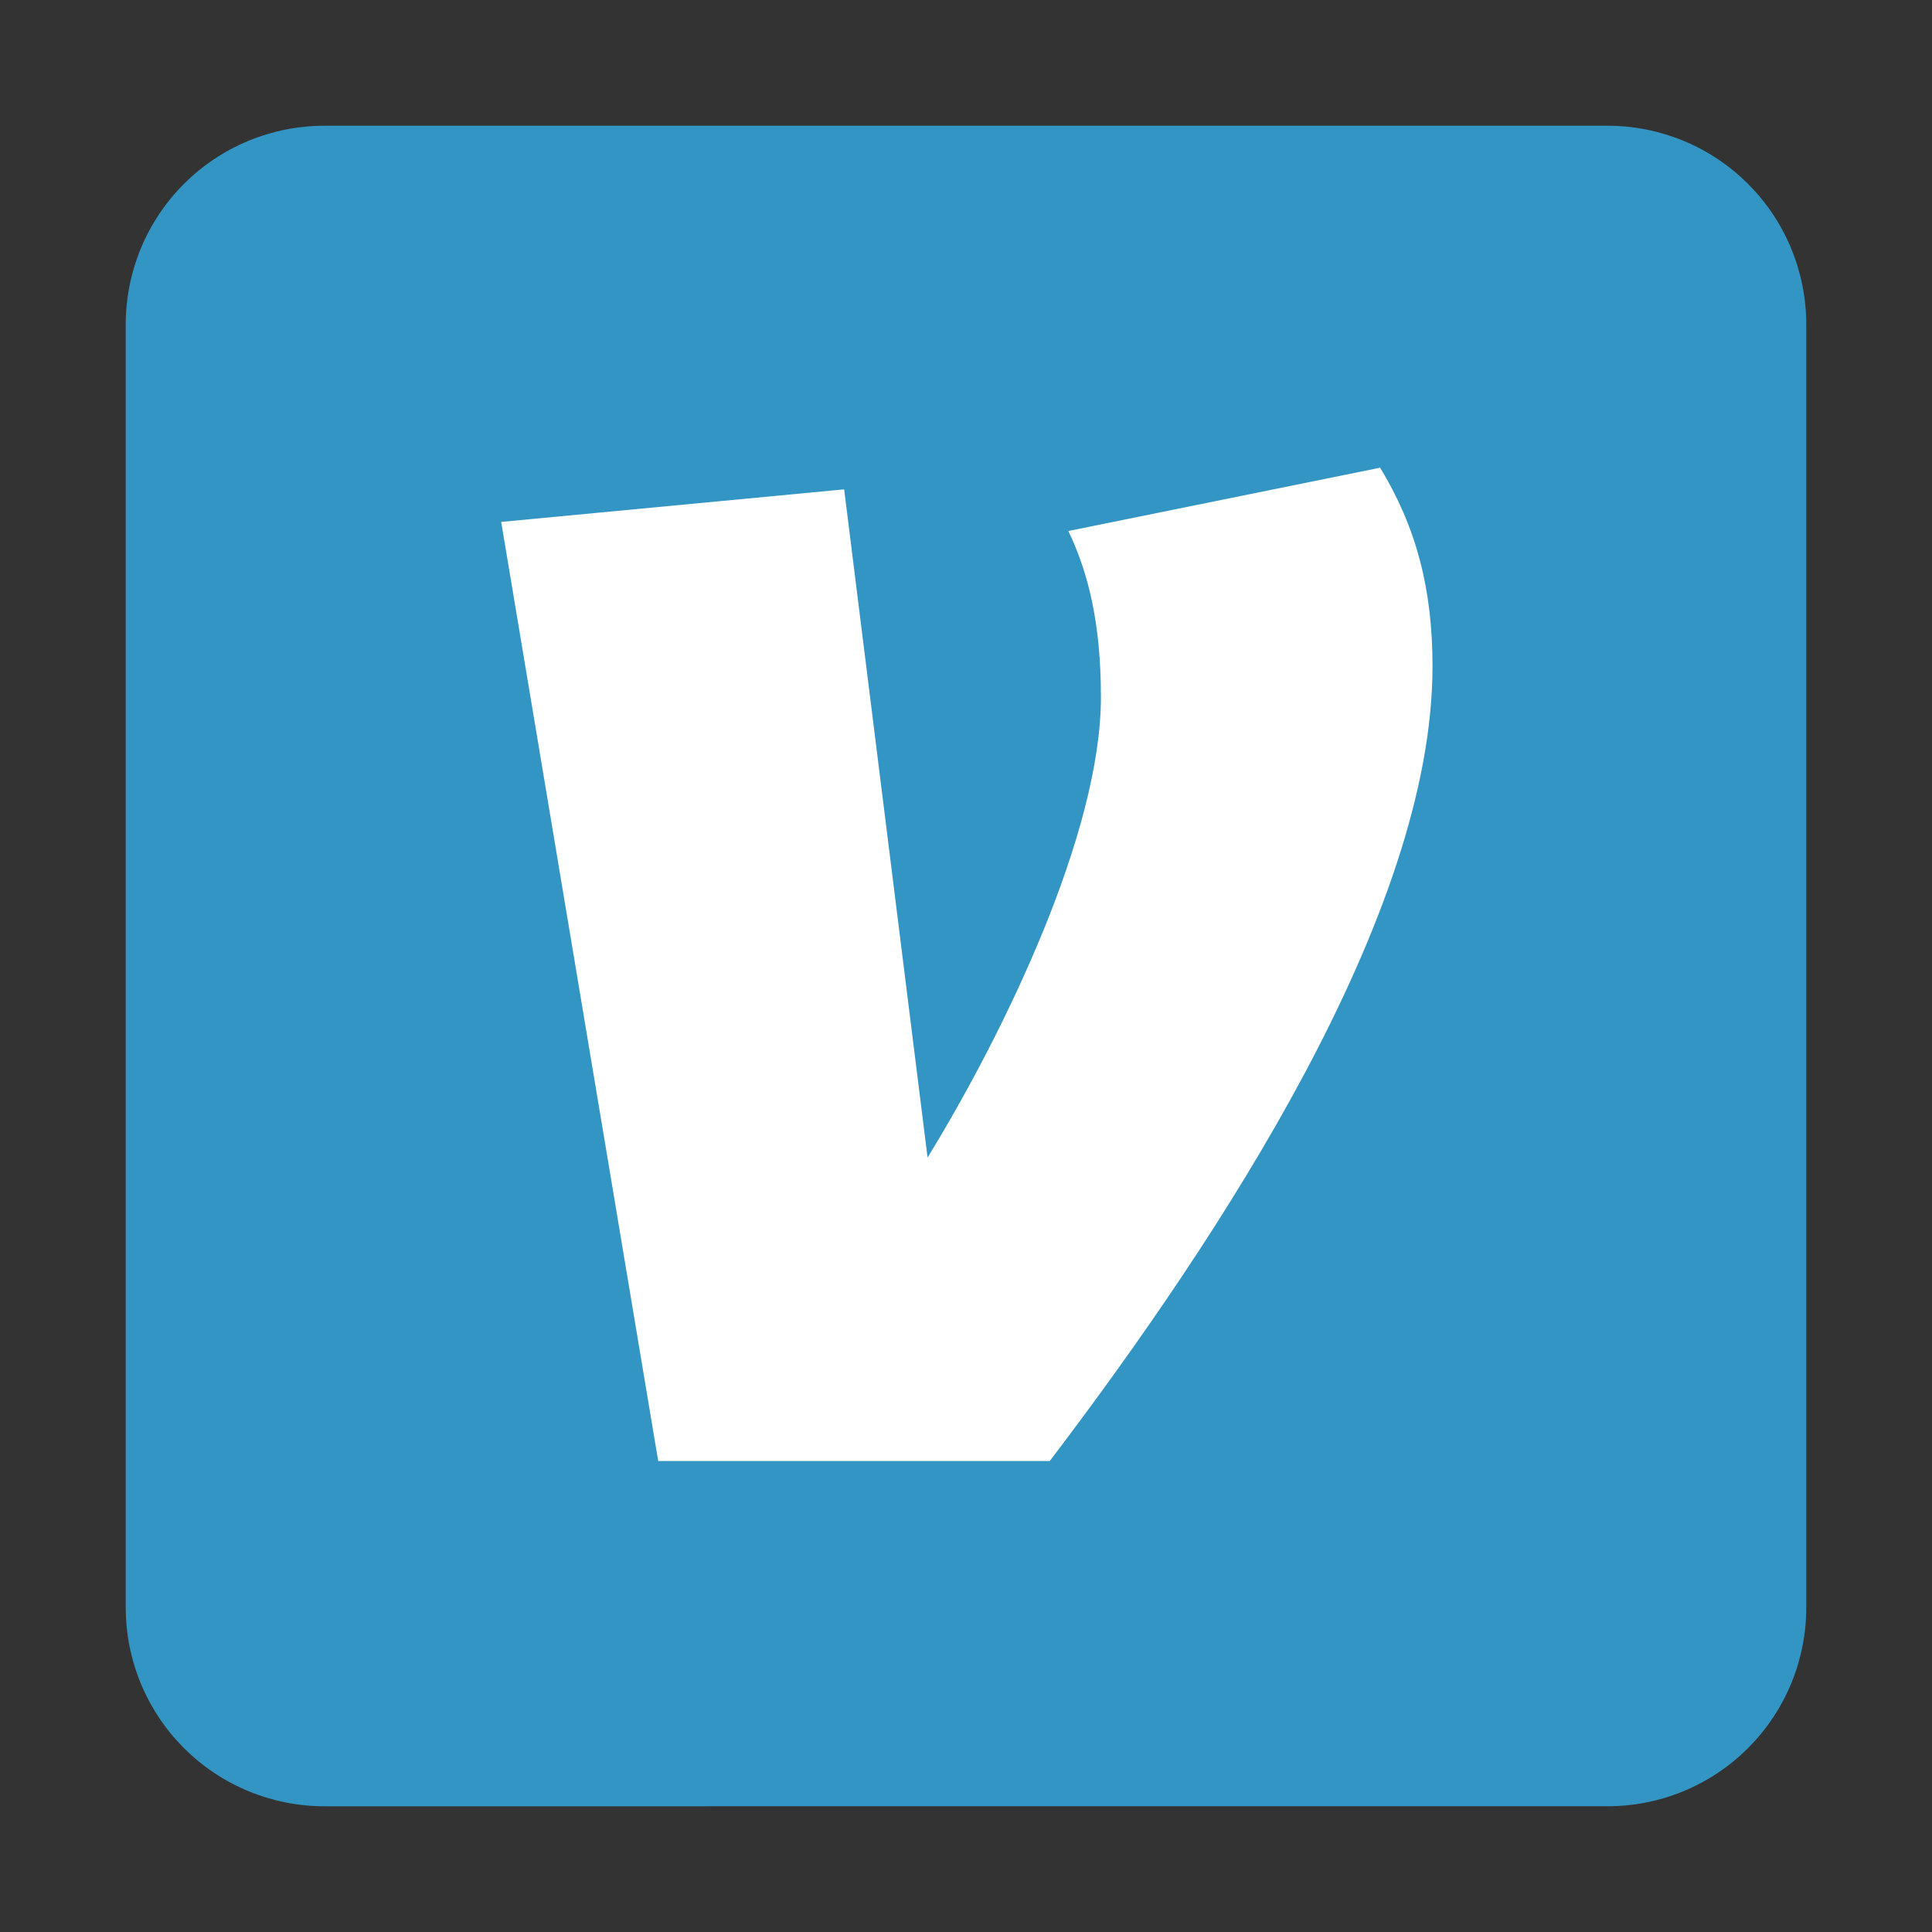 <?xml version="1.0" encoding="utf-8"?>
<!-- Generator: Adobe Illustrator 16.0.0, SVG Export Plug-In . SVG Version: 6.00 Build 0)  -->
<svg version="1.2" baseProfile="tiny" id="Layer_1" xmlns="http://www.w3.org/2000/svg" xmlns:xlink="http://www.w3.org/1999/xlink"
	 x="0px" y="0px"  viewBox="0 0 3000 3000" xml:space="preserve">
<rect x="0" y="0" width="3000" height="3000" fill="#333333" stroke="none"/>
<g>
	<path fill="#3395C3" d="M503.734,195.236h1992.541c5.036,0,10.072,0.128,15.118,0.374c5.036,0.236,10.072,0.62,15.108,1.122
		c5.016,0.481,10.032,1.092,15.02,1.839c4.986,0.758,9.974,1.604,14.921,2.597c4.958,0.984,9.876,2.095,14.784,3.325
		c4.889,1.22,9.757,2.577,14.586,4.043c4.82,1.456,9.61,3.049,14.371,4.741s9.452,3.502,14.145,5.439
		c4.662,1.947,9.275,3.983,13.839,6.147c4.563,2.154,9.069,4.426,13.505,6.797c4.466,2.38,8.853,4.869,13.19,7.465
		c4.308,2.597,8.597,5.302,12.786,8.105c4.19,2.793,8.331,5.705,12.394,8.715c4.053,3.01,8.017,6.118,11.932,9.314
		c3.905,3.207,7.722,6.502,11.459,9.886c3.737,3.403,7.397,6.875,10.978,10.446c3.551,3.57,7.042,7.229,10.436,10.967
		c3.384,3.737,6.688,7.563,9.896,11.469c3.187,3.895,6.305,7.879,9.305,11.941c3.01,4.052,5.921,8.184,8.725,12.383
		c2.804,4.19,5.519,8.459,8.095,12.787c2.607,4.338,5.096,8.725,7.476,13.181c2.381,4.445,4.643,8.96,6.787,13.524
		c2.164,4.564,4.22,9.177,6.138,13.829c1.928,4.682,3.768,9.374,5.449,14.135c1.701,4.761,3.305,9.551,4.761,14.38
		c1.446,4.839,2.804,9.699,4.032,14.586c1.23,4.898,2.332,9.827,3.306,14.774c1.013,4.957,1.858,9.934,2.616,14.921
		c0.728,5.007,1.357,10.014,1.829,15.029c0.512,5.026,0.886,10.053,1.132,15.099c0.245,5.046,0.373,10.092,0.373,15.138v1992.541
		c0,5.036-0.128,10.072-0.373,15.118c-0.246,5.036-0.62,10.072-1.132,15.108c-0.472,5.017-1.091,10.032-1.829,15.02
		c-0.748,4.986-1.604,9.974-2.616,14.921c-0.974,4.958-2.075,9.876-3.306,14.784c-1.229,4.889-2.586,9.757-4.032,14.587
		c-1.456,4.819-3.069,9.609-4.761,14.37c-1.682,4.761-3.512,9.452-5.449,14.145c-1.918,4.662-3.974,9.275-6.138,13.839
		c-2.153,4.564-4.406,9.069-6.787,13.505c-2.38,4.466-4.868,8.853-7.476,13.19c-2.586,4.308-5.291,8.597-8.095,12.787
		c-2.804,4.189-5.715,8.33-8.725,12.393c-3.01,4.053-6.118,8.017-9.305,11.932c-3.206,3.905-6.512,7.722-9.896,11.459
		c-3.394,3.738-6.875,7.397-10.436,10.978c-3.581,3.551-7.24,7.042-10.978,10.436c-3.737,3.384-7.554,6.688-11.459,9.896
		c-3.905,3.187-7.879,6.305-11.932,9.305c-4.062,3.01-8.203,5.922-12.394,8.725c-4.189,2.804-8.469,5.519-12.786,8.096
		c-4.328,2.606-8.725,5.095-13.19,7.475c-4.436,2.381-8.941,4.643-13.505,6.787c-4.563,2.164-9.187,4.22-13.839,6.138
		c-4.692,1.929-9.374,3.768-14.145,5.449c-4.761,1.702-9.551,3.305-14.371,4.761c-4.829,1.446-9.697,2.804-14.586,4.033
		c-4.908,1.229-9.826,2.331-14.784,3.305c-4.947,1.013-9.935,1.859-14.921,2.616c-4.997,0.728-10.014,1.357-15.02,1.829
		c-5.036,0.512-10.072,0.886-15.108,1.132c-5.046,0.245-10.082,0.373-15.118,0.373H503.734c-5.046,0-10.092-0.128-15.138-0.373
		c-5.046-0.246-10.072-0.62-15.099-1.132c-5.026-0.472-10.032-1.092-15.029-1.829c-4.986-0.747-9.964-1.604-14.921-2.616
		c-4.948-0.974-9.876-2.075-14.774-3.305c-4.889-1.229-9.747-2.587-14.587-4.033c-4.829-1.456-9.629-3.069-14.38-4.761
		c-4.751-1.682-9.452-3.512-14.135-5.449c-4.662-1.918-9.266-3.974-13.829-6.138c-4.564-2.153-9.079-4.406-13.524-6.787
		c-4.456-2.38-8.833-4.868-13.181-7.475c-4.318-2.587-8.597-5.292-12.787-8.096c-4.2-2.803-8.341-5.715-12.384-8.725
		c-4.062-3.01-8.035-6.118-11.94-9.305c-3.905-3.206-7.731-6.512-11.469-9.896c-3.738-3.394-7.397-6.875-10.967-10.436
		c-3.561-3.581-7.042-7.239-10.446-10.978c-3.384-3.737-6.679-7.554-9.886-11.459c-3.196-3.905-6.314-7.879-9.314-11.932
		c-3.01-4.062-5.921-8.203-8.715-12.393c-2.803-4.19-5.518-8.469-8.105-12.787c-2.597-4.328-5.085-8.725-7.465-13.19
		c-2.371-4.436-4.652-8.94-6.797-13.505c-2.164-4.563-4.2-9.187-6.147-13.839c-1.928-4.692-3.748-9.374-5.439-14.145
		c-1.702-4.761-3.285-9.551-4.741-14.37c-1.465-4.83-2.823-9.698-4.042-14.587c-1.229-4.908-2.341-9.826-3.325-14.784
		c-0.993-4.947-1.839-9.935-2.597-14.921c-0.737-4.997-1.357-10.014-1.839-15.02c-0.512-5.036-0.886-10.072-1.122-15.108
		c-0.246-5.046-0.374-10.082-0.374-15.118V503.725c0-5.046,0.128-10.092,0.374-15.138c0.236-5.046,0.62-10.072,1.122-15.099
		c0.481-5.026,1.092-10.032,1.839-15.029c0.758-4.987,1.604-9.964,2.597-14.921c0.984-4.948,2.095-9.876,3.325-14.774
		c1.22-4.888,2.577-9.747,4.042-14.586c1.456-4.83,3.049-9.62,4.741-14.38c1.692-4.751,3.502-9.453,5.439-14.135
		c1.947-4.662,3.983-9.266,6.147-13.829c2.154-4.564,4.426-9.079,6.797-13.525c2.38-4.456,4.869-8.833,7.465-13.18
		c2.597-4.318,5.302-8.597,8.105-12.787c2.793-4.2,5.705-8.331,8.715-12.383c3.01-4.063,6.118-8.036,9.314-11.941
		c3.207-3.905,6.502-7.731,9.886-11.469c3.403-3.738,6.875-7.397,10.446-10.967c3.57-3.561,7.229-7.042,10.967-10.446
		c3.737-3.384,7.563-6.679,11.469-9.886c3.895-3.196,7.879-6.314,11.94-9.314c4.043-3.01,8.184-5.921,12.384-8.715
		c4.19-2.803,8.459-5.518,12.787-8.105c4.338-2.597,8.725-5.085,13.181-7.465c4.445-2.371,8.96-4.652,13.524-6.797
		c4.563-2.164,9.177-4.2,13.829-6.147c4.683-1.928,9.374-3.748,14.135-5.439c4.751-1.702,9.551-3.285,14.38-4.741
		c4.84-1.465,9.698-2.823,14.587-4.042c4.898-1.229,9.826-2.341,14.774-3.325c4.957-0.993,9.935-1.839,14.921-2.597
		c5.007-0.737,10.014-1.357,15.029-1.839c5.026-0.512,10.053-0.886,15.099-1.122C493.643,195.354,498.688,195.236,503.734,195.236z"
		/>
	<path fill="#FFFFFF" d="M2143.063,726.236c56.135,92.548,81.334,187.977,81.334,308.488
		c0,384.345-328.072,883.495-594.334,1233.954h-608.007L778.239,810.442l532.563-50.566l129.531,1037.566
		c120.364-196.298,269.174-504.797,269.174-714.974c0-115.16-19.701-193.437-50.566-257.921L2143.063,726.236z"/>
</g>
</svg>

